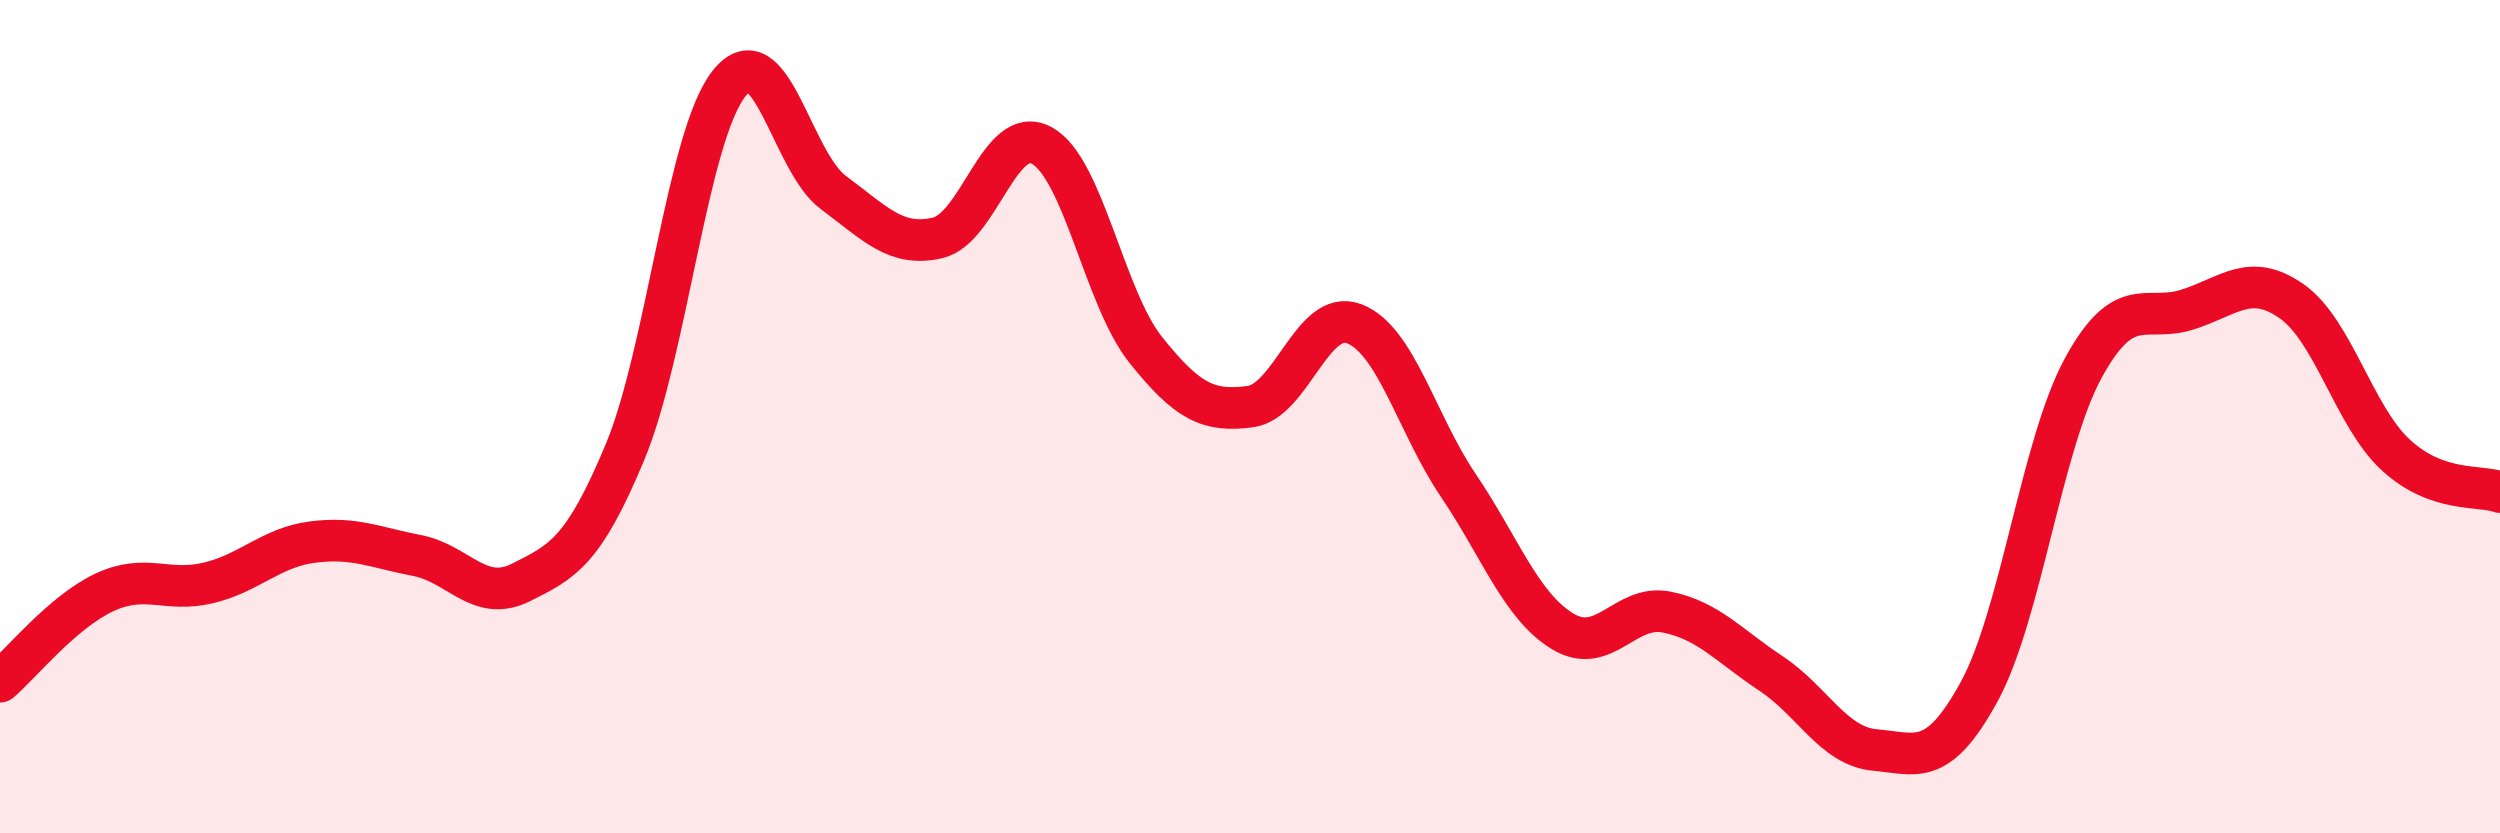 
    <svg width="60" height="20" viewBox="0 0 60 20" xmlns="http://www.w3.org/2000/svg">
      <path
        d="M 0,16.36 C 0.5,15.93 1.5,14.69 2.5,14.22 C 3.5,13.75 4,14.23 5,13.99 C 6,13.75 6.5,13.14 7.5,13.01 C 8.5,12.88 9,13.14 10,13.33 C 11,13.52 11.5,14.48 12.5,13.98 C 13.5,13.48 14,13.25 15,10.85 C 16,8.45 16.5,3.25 17.5,2 C 18.5,0.75 19,3.88 20,4.62 C 21,5.36 21.5,5.94 22.5,5.71 C 23.5,5.48 24,2.95 25,3.49 C 26,4.03 26.5,7.15 27.5,8.4 C 28.5,9.65 29,9.89 30,9.76 C 31,9.63 31.5,7.39 32.5,7.77 C 33.5,8.15 34,10.17 35,11.65 C 36,13.13 36.5,14.54 37.5,15.15 C 38.5,15.76 39,14.49 40,14.69 C 41,14.89 41.5,15.5 42.5,16.16 C 43.5,16.82 44,17.91 45,18 C 46,18.09 46.5,18.43 47.5,16.6 C 48.5,14.77 49,10.66 50,8.83 C 51,7 51.5,7.75 52.5,7.43 C 53.5,7.11 54,6.53 55,7.23 C 56,7.93 56.5,10 57.5,10.92 C 58.5,11.84 59.5,11.63 60,11.81L60 20L0 20Z"
        fill="#EB0A25"
        opacity="0.1"
        stroke-linecap="round"
        stroke-linejoin="round"
      />
      <path
        d="M 0,16.36 C 0.5,15.93 1.5,14.69 2.5,14.22 C 3.5,13.75 4,14.23 5,13.99 C 6,13.75 6.5,13.14 7.5,13.01 C 8.5,12.88 9,13.14 10,13.33 C 11,13.52 11.5,14.48 12.5,13.98 C 13.5,13.48 14,13.25 15,10.85 C 16,8.45 16.5,3.25 17.5,2 C 18.5,0.75 19,3.88 20,4.62 C 21,5.36 21.5,5.94 22.5,5.71 C 23.5,5.48 24,2.95 25,3.49 C 26,4.03 26.5,7.15 27.5,8.4 C 28.5,9.65 29,9.89 30,9.76 C 31,9.63 31.5,7.39 32.5,7.77 C 33.5,8.15 34,10.17 35,11.65 C 36,13.13 36.5,14.54 37.5,15.15 C 38.5,15.76 39,14.49 40,14.69 C 41,14.89 41.5,15.5 42.5,16.16 C 43.5,16.82 44,17.91 45,18 C 46,18.09 46.5,18.43 47.5,16.6 C 48.5,14.77 49,10.66 50,8.83 C 51,7 51.5,7.75 52.5,7.43 C 53.5,7.11 54,6.53 55,7.23 C 56,7.93 56.5,10 57.5,10.92 C 58.5,11.84 59.5,11.63 60,11.81"
        stroke="#EB0A25"
        stroke-width="1"
        fill="none"
        stroke-linecap="round"
        stroke-linejoin="round"
      />
    </svg>
  